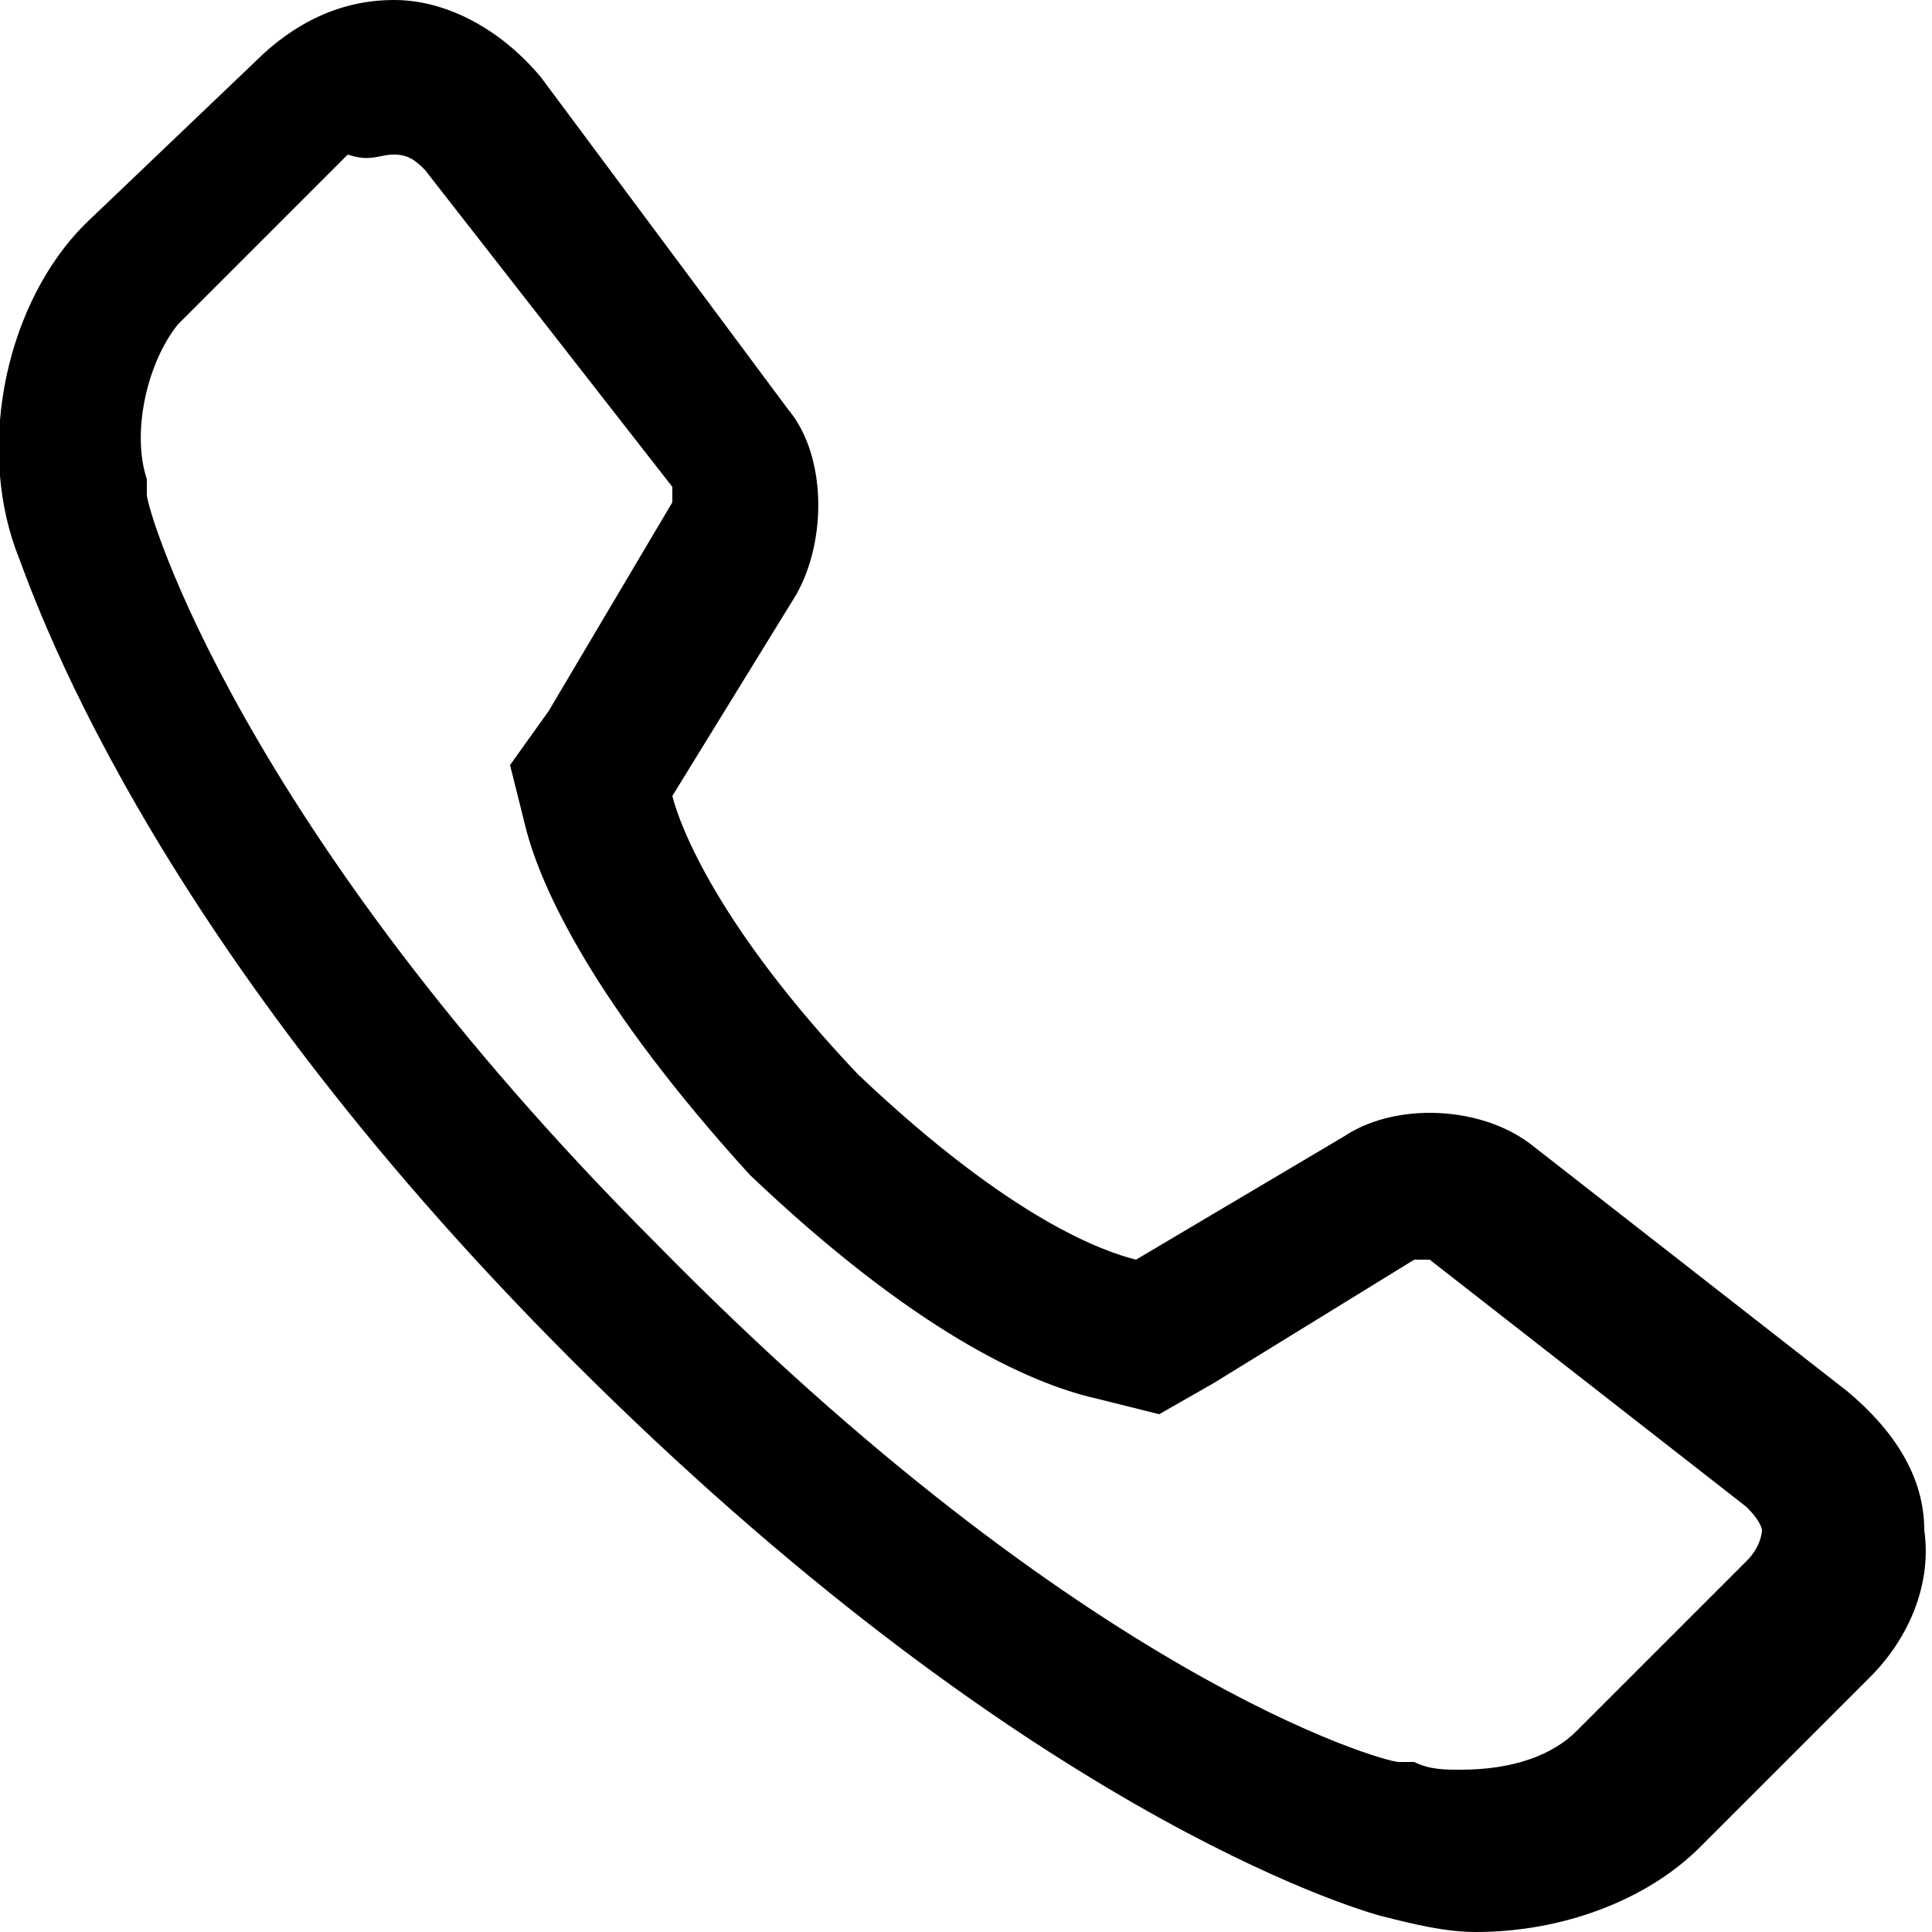 <?xml version="1.0" encoding="utf-8"?>
<!-- Generator: Adobe Illustrator 24.0.1, SVG Export Plug-In . SVG Version: 6.00 Build 0)  -->
<svg version="1.1" id="图层_1" xmlns="http://www.w3.org/2000/svg" xmlns:xlink="http://www.w3.org/1999/xlink" x="0px" y="0px"
	 viewBox="0 0 25 25" style="enable-background:new 0 0 25 25;" xml:space="preserve">
<style type="text/css">
	.st0{fill:none;stroke:#000000;stroke-width:2;stroke-linecap:round;stroke-miterlimit:10;}
	.st1{opacity:0.32;fill:#FF0000;}
	.st2{opacity:0.24;fill:#FF0000;}
	.st3{fill:none;stroke:#000000;stroke-width:2;stroke-miterlimit:10;}
</style>
<g>
	<path d="M5.1,2c0.2,0,0.3,0.1,0.4,0.2l3.2,4.1c0,0,0,0.2,0,0.2L7.1,9.2L6.6,9.9l0.2,0.8C7,11.5,7.7,13,9.7,15.2l0,0l0,0
		c2.1,2,3.6,2.7,4.5,2.9l0.8,0.2l0.7-0.4l2.6-1.6c0,0,0,0,0.1,0c0.1,0,0.1,0,0.1,0l4.1,3.2c0.2,0.2,0.2,0.3,0.2,0.3
		c0,0,0,0.2-0.2,0.4l-2.2,2.2c-0.3,0.3-0.8,0.5-1.5,0.5c-0.2,0-0.4,0-0.6-0.1l-0.1,0l-0.1,0c-0.2,0-4.1-1.1-9.6-6.7
		c-5.4-5.4-6.6-9.5-6.6-9.7l0-0.1l0-0.1c-0.2-0.6,0-1.5,0.4-2l2.2-2.2C4.8,2.1,4.9,2,5.1,2 M5.1,0C4.4,0,3.8,0.3,3.3,0.8L1.1,2.9
		c-1,1-1.4,2.8-0.9,4.2C0.4,7.6,1.8,12,7.4,17.6c5.8,5.8,10.1,7.1,10.5,7.2c0.4,0.1,0.8,0.2,1.2,0.2c0,0,0,0,0,0
		c1.1,0,2.2-0.4,2.9-1.1l2.2-2.2c0.5-0.5,0.8-1.2,0.7-1.9c0-0.7-0.4-1.3-1-1.8l-4.1-3.2c-0.4-0.3-0.9-0.4-1.3-0.4
		c-0.4,0-0.8,0.1-1.1,0.3l-2.7,1.6c-0.4-0.1-1.6-0.5-3.6-2.4c-1.8-1.9-2.3-3.2-2.4-3.6l1.6-2.6c0.4-0.7,0.4-1.8-0.1-2.4L7,1
		C6.5,0.4,5.8,0,5.1,0L5.1,0z"/>
</g>
</svg>
